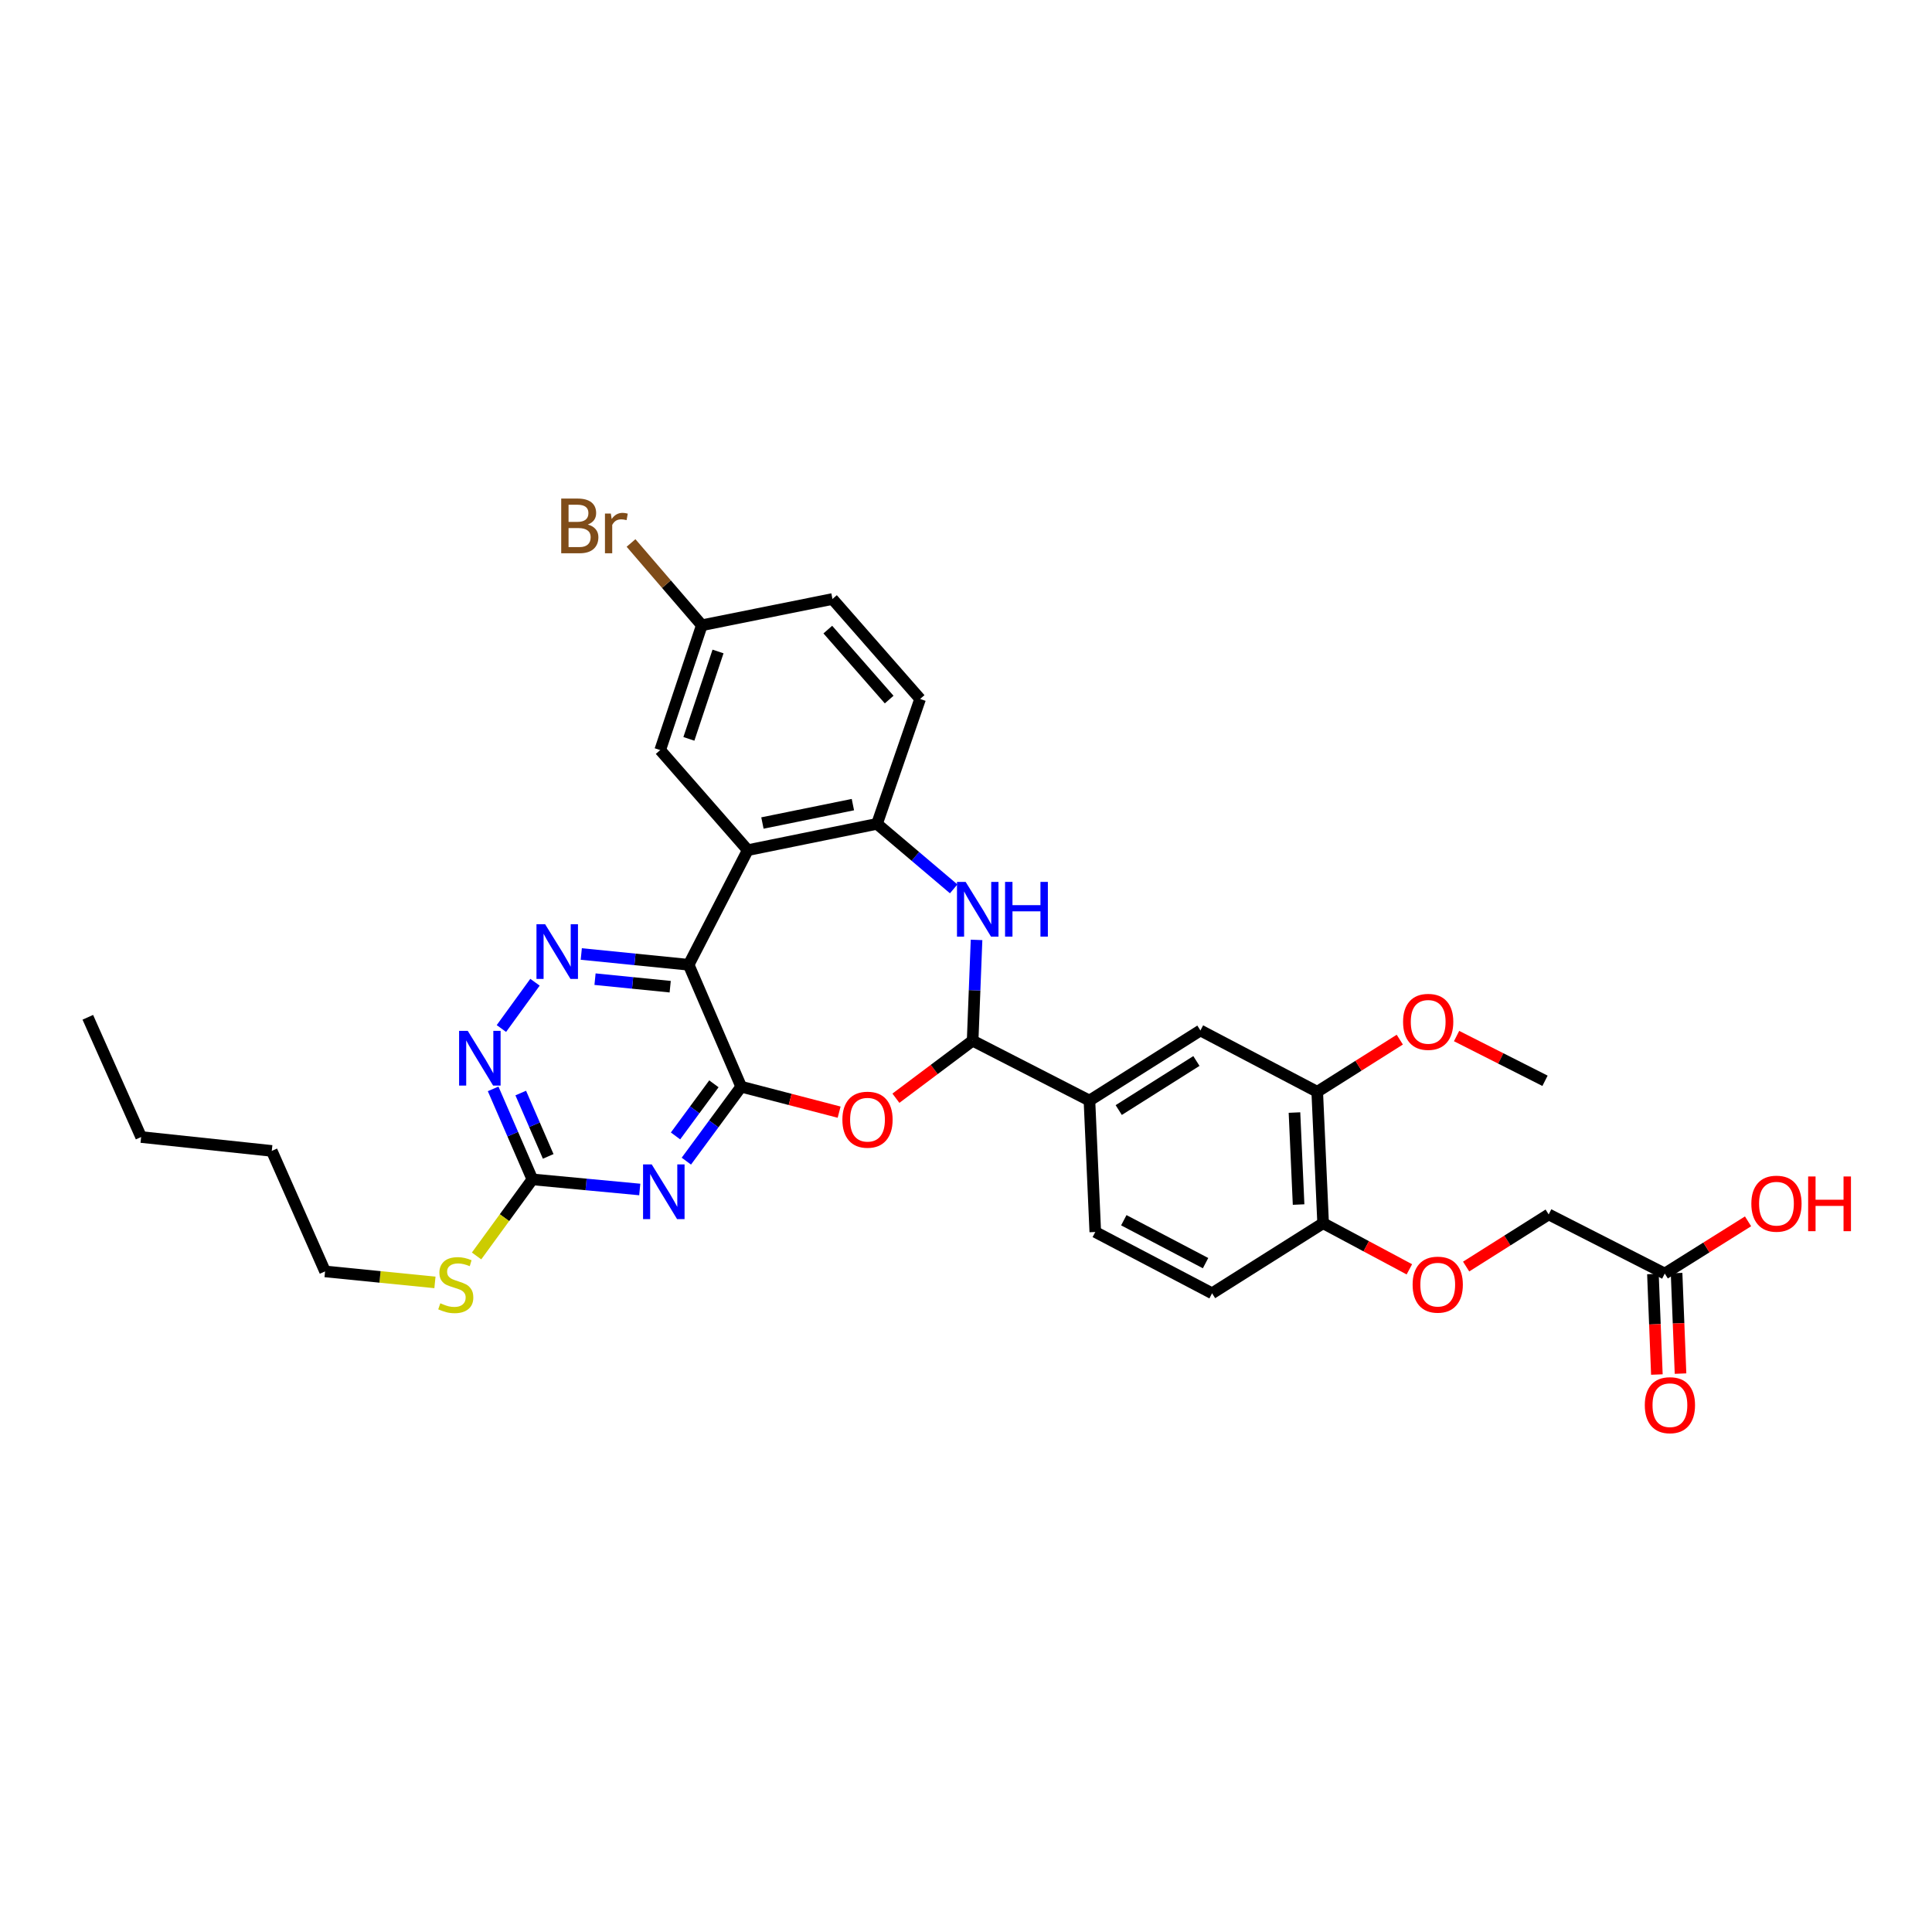 <?xml version='1.0' encoding='iso-8859-1'?>
<svg version='1.1' baseProfile='full'
              xmlns='http://www.w3.org/2000/svg'
                      xmlns:rdkit='http://www.rdkit.org/xml'
                      xmlns:xlink='http://www.w3.org/1999/xlink'
                  xml:space='preserve'
width='1000px' height='1000px' viewBox='0 0 1000 1000'>
<!-- END OF HEADER -->
<rect style='opacity:1.0;fill:#FFFFFF;stroke:none' width='1000' height='1000' x='0' y='0'> </rect>
<path class='bond-0' d='M 383.637,562.468 L 356.448,499.36' style='fill:none;fill-rule:evenodd;stroke:#000000;stroke-width:6px;stroke-linecap:butt;stroke-linejoin:miter;stroke-opacity:1' />
<path class='bond-1' d='M 383.637,562.468 L 369.447,581.735' style='fill:none;fill-rule:evenodd;stroke:#000000;stroke-width:6px;stroke-linecap:butt;stroke-linejoin:miter;stroke-opacity:1' />
<path class='bond-1' d='M 369.447,581.735 L 355.257,601.003' style='fill:none;fill-rule:evenodd;stroke:#0000FF;stroke-width:6px;stroke-linecap:butt;stroke-linejoin:miter;stroke-opacity:1' />
<path class='bond-1' d='M 369.516,560.984 L 359.583,574.471' style='fill:none;fill-rule:evenodd;stroke:#000000;stroke-width:6px;stroke-linecap:butt;stroke-linejoin:miter;stroke-opacity:1' />
<path class='bond-1' d='M 359.583,574.471 L 349.651,587.958' style='fill:none;fill-rule:evenodd;stroke:#0000FF;stroke-width:6px;stroke-linecap:butt;stroke-linejoin:miter;stroke-opacity:1' />
<path class='bond-2' d='M 383.637,562.468 L 408.983,569.058' style='fill:none;fill-rule:evenodd;stroke:#000000;stroke-width:6px;stroke-linecap:butt;stroke-linejoin:miter;stroke-opacity:1' />
<path class='bond-2' d='M 408.983,569.058 L 434.329,575.649' style='fill:none;fill-rule:evenodd;stroke:#FF0000;stroke-width:6px;stroke-linecap:butt;stroke-linejoin:miter;stroke-opacity:1' />
<path class='bond-3' d='M 356.448,499.36 L 387.039,440.036' style='fill:none;fill-rule:evenodd;stroke:#000000;stroke-width:6px;stroke-linecap:butt;stroke-linejoin:miter;stroke-opacity:1' />
<path class='bond-5' d='M 356.448,499.36 L 328.659,496.574' style='fill:none;fill-rule:evenodd;stroke:#000000;stroke-width:6px;stroke-linecap:butt;stroke-linejoin:miter;stroke-opacity:1' />
<path class='bond-5' d='M 328.659,496.574 L 300.869,493.789' style='fill:none;fill-rule:evenodd;stroke:#0000FF;stroke-width:6px;stroke-linecap:butt;stroke-linejoin:miter;stroke-opacity:1' />
<path class='bond-5' d='M 346.89,510.713 L 327.437,508.763' style='fill:none;fill-rule:evenodd;stroke:#000000;stroke-width:6px;stroke-linecap:butt;stroke-linejoin:miter;stroke-opacity:1' />
<path class='bond-5' d='M 327.437,508.763 L 307.984,506.813' style='fill:none;fill-rule:evenodd;stroke:#0000FF;stroke-width:6px;stroke-linecap:butt;stroke-linejoin:miter;stroke-opacity:1' />
<path class='bond-8' d='M 331.138,615.679 L 303.347,613.063' style='fill:none;fill-rule:evenodd;stroke:#0000FF;stroke-width:6px;stroke-linecap:butt;stroke-linejoin:miter;stroke-opacity:1' />
<path class='bond-8' d='M 303.347,613.063 L 275.557,610.447' style='fill:none;fill-rule:evenodd;stroke:#000000;stroke-width:6px;stroke-linecap:butt;stroke-linejoin:miter;stroke-opacity:1' />
<path class='bond-4' d='M 463.718,568.441 L 483.577,553.545' style='fill:none;fill-rule:evenodd;stroke:#FF0000;stroke-width:6px;stroke-linecap:butt;stroke-linejoin:miter;stroke-opacity:1' />
<path class='bond-4' d='M 483.577,553.545 L 503.435,538.648' style='fill:none;fill-rule:evenodd;stroke:#000000;stroke-width:6px;stroke-linecap:butt;stroke-linejoin:miter;stroke-opacity:1' />
<path class='bond-7' d='M 387.039,440.036 L 453.931,426.431' style='fill:none;fill-rule:evenodd;stroke:#000000;stroke-width:6px;stroke-linecap:butt;stroke-linejoin:miter;stroke-opacity:1' />
<path class='bond-7' d='M 394.632,425.991 L 441.456,416.468' style='fill:none;fill-rule:evenodd;stroke:#000000;stroke-width:6px;stroke-linecap:butt;stroke-linejoin:miter;stroke-opacity:1' />
<path class='bond-13' d='M 387.039,440.036 L 341.714,388.245' style='fill:none;fill-rule:evenodd;stroke:#000000;stroke-width:6px;stroke-linecap:butt;stroke-linejoin:miter;stroke-opacity:1' />
<path class='bond-6' d='M 503.435,538.648 L 504.447,512.568' style='fill:none;fill-rule:evenodd;stroke:#000000;stroke-width:6px;stroke-linecap:butt;stroke-linejoin:miter;stroke-opacity:1' />
<path class='bond-6' d='M 504.447,512.568 L 505.46,486.489' style='fill:none;fill-rule:evenodd;stroke:#0000FF;stroke-width:6px;stroke-linecap:butt;stroke-linejoin:miter;stroke-opacity:1' />
<path class='bond-10' d='M 503.435,538.648 L 563.895,569.648' style='fill:none;fill-rule:evenodd;stroke:#000000;stroke-width:6px;stroke-linecap:butt;stroke-linejoin:miter;stroke-opacity:1' />
<path class='bond-33' d='M 276.908,508.405 L 259.526,532.359' style='fill:none;fill-rule:evenodd;stroke:#0000FF;stroke-width:6px;stroke-linecap:butt;stroke-linejoin:miter;stroke-opacity:1' />
<path class='bond-34' d='M 493.627,460.076 L 473.779,443.253' style='fill:none;fill-rule:evenodd;stroke:#0000FF;stroke-width:6px;stroke-linecap:butt;stroke-linejoin:miter;stroke-opacity:1' />
<path class='bond-34' d='M 473.779,443.253 L 453.931,426.431' style='fill:none;fill-rule:evenodd;stroke:#000000;stroke-width:6px;stroke-linecap:butt;stroke-linejoin:miter;stroke-opacity:1' />
<path class='bond-17' d='M 453.931,426.431 L 476.247,361.779' style='fill:none;fill-rule:evenodd;stroke:#000000;stroke-width:6px;stroke-linecap:butt;stroke-linejoin:miter;stroke-opacity:1' />
<path class='bond-9' d='M 275.557,610.447 L 265.403,587.025' style='fill:none;fill-rule:evenodd;stroke:#000000;stroke-width:6px;stroke-linecap:butt;stroke-linejoin:miter;stroke-opacity:1' />
<path class='bond-9' d='M 265.403,587.025 L 255.249,563.603' style='fill:none;fill-rule:evenodd;stroke:#0000FF;stroke-width:6px;stroke-linecap:butt;stroke-linejoin:miter;stroke-opacity:1' />
<path class='bond-9' d='M 283.75,598.548 L 276.642,582.152' style='fill:none;fill-rule:evenodd;stroke:#000000;stroke-width:6px;stroke-linecap:butt;stroke-linejoin:miter;stroke-opacity:1' />
<path class='bond-9' d='M 276.642,582.152 L 269.534,565.757' style='fill:none;fill-rule:evenodd;stroke:#0000FF;stroke-width:6px;stroke-linecap:butt;stroke-linejoin:miter;stroke-opacity:1' />
<path class='bond-21' d='M 275.557,610.447 L 261.114,630.265' style='fill:none;fill-rule:evenodd;stroke:#000000;stroke-width:6px;stroke-linecap:butt;stroke-linejoin:miter;stroke-opacity:1' />
<path class='bond-21' d='M 261.114,630.265 L 246.671,650.082' style='fill:none;fill-rule:evenodd;stroke:#CCCC00;stroke-width:6px;stroke-linecap:butt;stroke-linejoin:miter;stroke-opacity:1' />
<path class='bond-11' d='M 563.895,569.648 L 621.334,533.367' style='fill:none;fill-rule:evenodd;stroke:#000000;stroke-width:6px;stroke-linecap:butt;stroke-linejoin:miter;stroke-opacity:1' />
<path class='bond-11' d='M 579.053,574.563 L 619.26,549.166' style='fill:none;fill-rule:evenodd;stroke:#000000;stroke-width:6px;stroke-linecap:butt;stroke-linejoin:miter;stroke-opacity:1' />
<path class='bond-18' d='M 563.895,569.648 L 566.917,637.676' style='fill:none;fill-rule:evenodd;stroke:#000000;stroke-width:6px;stroke-linecap:butt;stroke-linejoin:miter;stroke-opacity:1' />
<path class='bond-12' d='M 621.334,533.367 L 681.795,565.102' style='fill:none;fill-rule:evenodd;stroke:#000000;stroke-width:6px;stroke-linecap:butt;stroke-linejoin:miter;stroke-opacity:1' />
<path class='bond-26' d='M 681.795,565.102 L 703.162,551.606' style='fill:none;fill-rule:evenodd;stroke:#000000;stroke-width:6px;stroke-linecap:butt;stroke-linejoin:miter;stroke-opacity:1' />
<path class='bond-26' d='M 703.162,551.606 L 724.529,538.111' style='fill:none;fill-rule:evenodd;stroke:#FF0000;stroke-width:6px;stroke-linecap:butt;stroke-linejoin:miter;stroke-opacity:1' />
<path class='bond-36' d='M 681.795,565.102 L 684.844,633.13' style='fill:none;fill-rule:evenodd;stroke:#000000;stroke-width:6px;stroke-linecap:butt;stroke-linejoin:miter;stroke-opacity:1' />
<path class='bond-36' d='M 670.015,575.854 L 672.149,623.474' style='fill:none;fill-rule:evenodd;stroke:#000000;stroke-width:6px;stroke-linecap:butt;stroke-linejoin:miter;stroke-opacity:1' />
<path class='bond-23' d='M 341.714,388.245 L 363.261,323.633' style='fill:none;fill-rule:evenodd;stroke:#000000;stroke-width:6px;stroke-linecap:butt;stroke-linejoin:miter;stroke-opacity:1' />
<path class='bond-23' d='M 356.567,382.429 L 371.65,337.2' style='fill:none;fill-rule:evenodd;stroke:#000000;stroke-width:6px;stroke-linecap:butt;stroke-linejoin:miter;stroke-opacity:1' />
<path class='bond-14' d='M 684.844,633.13 L 627.371,669.404' style='fill:none;fill-rule:evenodd;stroke:#000000;stroke-width:6px;stroke-linecap:butt;stroke-linejoin:miter;stroke-opacity:1' />
<path class='bond-16' d='M 684.844,633.13 L 707.165,645.065' style='fill:none;fill-rule:evenodd;stroke:#000000;stroke-width:6px;stroke-linecap:butt;stroke-linejoin:miter;stroke-opacity:1' />
<path class='bond-16' d='M 707.165,645.065 L 729.486,657' style='fill:none;fill-rule:evenodd;stroke:#FF0000;stroke-width:6px;stroke-linecap:butt;stroke-linejoin:miter;stroke-opacity:1' />
<path class='bond-15' d='M 861.673,659.188 L 801.593,628.584' style='fill:none;fill-rule:evenodd;stroke:#000000;stroke-width:6px;stroke-linecap:butt;stroke-linejoin:miter;stroke-opacity:1' />
<path class='bond-19' d='M 855.553,659.429 L 856.575,685.442' style='fill:none;fill-rule:evenodd;stroke:#000000;stroke-width:6px;stroke-linecap:butt;stroke-linejoin:miter;stroke-opacity:1' />
<path class='bond-19' d='M 856.575,685.442 L 857.597,711.455' style='fill:none;fill-rule:evenodd;stroke:#FF0000;stroke-width:6px;stroke-linecap:butt;stroke-linejoin:miter;stroke-opacity:1' />
<path class='bond-19' d='M 867.793,658.948 L 868.815,684.961' style='fill:none;fill-rule:evenodd;stroke:#000000;stroke-width:6px;stroke-linecap:butt;stroke-linejoin:miter;stroke-opacity:1' />
<path class='bond-19' d='M 868.815,684.961 L 869.838,710.974' style='fill:none;fill-rule:evenodd;stroke:#FF0000;stroke-width:6px;stroke-linecap:butt;stroke-linejoin:miter;stroke-opacity:1' />
<path class='bond-24' d='M 861.673,659.188 L 883.23,645.675' style='fill:none;fill-rule:evenodd;stroke:#000000;stroke-width:6px;stroke-linecap:butt;stroke-linejoin:miter;stroke-opacity:1' />
<path class='bond-24' d='M 883.23,645.675 L 904.787,632.161' style='fill:none;fill-rule:evenodd;stroke:#FF0000;stroke-width:6px;stroke-linecap:butt;stroke-linejoin:miter;stroke-opacity:1' />
<path class='bond-22' d='M 758.866,655.568 L 780.23,642.076' style='fill:none;fill-rule:evenodd;stroke:#FF0000;stroke-width:6px;stroke-linecap:butt;stroke-linejoin:miter;stroke-opacity:1' />
<path class='bond-22' d='M 780.23,642.076 L 801.593,628.584' style='fill:none;fill-rule:evenodd;stroke:#000000;stroke-width:6px;stroke-linecap:butt;stroke-linejoin:miter;stroke-opacity:1' />
<path class='bond-35' d='M 476.247,361.779 L 430.881,310.043' style='fill:none;fill-rule:evenodd;stroke:#000000;stroke-width:6px;stroke-linecap:butt;stroke-linejoin:miter;stroke-opacity:1' />
<path class='bond-35' d='M 460.231,362.095 L 428.475,325.88' style='fill:none;fill-rule:evenodd;stroke:#000000;stroke-width:6px;stroke-linecap:butt;stroke-linejoin:miter;stroke-opacity:1' />
<path class='bond-20' d='M 566.917,637.676 L 627.371,669.404' style='fill:none;fill-rule:evenodd;stroke:#000000;stroke-width:6px;stroke-linecap:butt;stroke-linejoin:miter;stroke-opacity:1' />
<path class='bond-20' d='M 581.678,631.588 L 623.996,653.797' style='fill:none;fill-rule:evenodd;stroke:#000000;stroke-width:6px;stroke-linecap:butt;stroke-linejoin:miter;stroke-opacity:1' />
<path class='bond-28' d='M 225.128,663.772 L 196.691,660.925' style='fill:none;fill-rule:evenodd;stroke:#CCCC00;stroke-width:6px;stroke-linecap:butt;stroke-linejoin:miter;stroke-opacity:1' />
<path class='bond-28' d='M 196.691,660.925 L 168.254,658.079' style='fill:none;fill-rule:evenodd;stroke:#000000;stroke-width:6px;stroke-linecap:butt;stroke-linejoin:miter;stroke-opacity:1' />
<path class='bond-25' d='M 363.261,323.633 L 430.881,310.043' style='fill:none;fill-rule:evenodd;stroke:#000000;stroke-width:6px;stroke-linecap:butt;stroke-linejoin:miter;stroke-opacity:1' />
<path class='bond-27' d='M 363.261,323.633 L 344.94,302.34' style='fill:none;fill-rule:evenodd;stroke:#000000;stroke-width:6px;stroke-linecap:butt;stroke-linejoin:miter;stroke-opacity:1' />
<path class='bond-27' d='M 344.94,302.34 L 326.62,281.046' style='fill:none;fill-rule:evenodd;stroke:#7F4C19;stroke-width:6px;stroke-linecap:butt;stroke-linejoin:miter;stroke-opacity:1' />
<path class='bond-29' d='M 753.921,536.262 L 776.808,547.84' style='fill:none;fill-rule:evenodd;stroke:#FF0000;stroke-width:6px;stroke-linecap:butt;stroke-linejoin:miter;stroke-opacity:1' />
<path class='bond-29' d='M 776.808,547.84 L 799.695,559.419' style='fill:none;fill-rule:evenodd;stroke:#000000;stroke-width:6px;stroke-linecap:butt;stroke-linejoin:miter;stroke-opacity:1' />
<path class='bond-30' d='M 168.254,658.079 L 140.671,595.706' style='fill:none;fill-rule:evenodd;stroke:#000000;stroke-width:6px;stroke-linecap:butt;stroke-linejoin:miter;stroke-opacity:1' />
<path class='bond-31' d='M 140.671,595.706 L 73.051,588.526' style='fill:none;fill-rule:evenodd;stroke:#000000;stroke-width:6px;stroke-linecap:butt;stroke-linejoin:miter;stroke-opacity:1' />
<path class='bond-32' d='M 73.051,588.526 L 45.455,526.548' style='fill:none;fill-rule:evenodd;stroke:#000000;stroke-width:6px;stroke-linecap:butt;stroke-linejoin:miter;stroke-opacity:1' />
<path  class='atom-2' d='M 337.326 602.691
L 346.606 617.691
Q 347.526 619.171, 349.006 621.851
Q 350.486 624.531, 350.566 624.691
L 350.566 602.691
L 354.326 602.691
L 354.326 631.011
L 350.446 631.011
L 340.486 614.611
Q 339.326 612.691, 338.086 610.491
Q 336.886 608.291, 336.526 607.611
L 336.526 631.011
L 332.846 631.011
L 332.846 602.691
L 337.326 602.691
' fill='#0000FF'/>
<path  class='atom-3' d='M 436.018 579.548
Q 436.018 572.748, 439.378 568.948
Q 442.738 565.148, 449.018 565.148
Q 455.298 565.148, 458.658 568.948
Q 462.018 572.748, 462.018 579.548
Q 462.018 586.428, 458.618 590.348
Q 455.218 594.228, 449.018 594.228
Q 442.778 594.228, 439.378 590.348
Q 436.018 586.468, 436.018 579.548
M 449.018 591.028
Q 453.338 591.028, 455.658 588.148
Q 458.018 585.228, 458.018 579.548
Q 458.018 573.988, 455.658 571.188
Q 453.338 568.348, 449.018 568.348
Q 444.698 568.348, 442.338 571.148
Q 440.018 573.948, 440.018 579.548
Q 440.018 585.268, 442.338 588.148
Q 444.698 591.028, 449.018 591.028
' fill='#FF0000'/>
<path  class='atom-6' d='M 282.16 478.381
L 291.44 493.381
Q 292.36 494.861, 293.84 497.541
Q 295.32 500.221, 295.4 500.381
L 295.4 478.381
L 299.16 478.381
L 299.16 506.701
L 295.28 506.701
L 285.32 490.301
Q 284.16 488.381, 282.92 486.181
Q 281.72 483.981, 281.36 483.301
L 281.36 506.701
L 277.68 506.701
L 277.68 478.381
L 282.16 478.381
' fill='#0000FF'/>
<path  class='atom-7' d='M 499.815 456.467
L 509.095 471.467
Q 510.015 472.947, 511.495 475.627
Q 512.975 478.307, 513.055 478.467
L 513.055 456.467
L 516.815 456.467
L 516.815 484.787
L 512.935 484.787
L 502.975 468.387
Q 501.815 466.467, 500.575 464.267
Q 499.375 462.067, 499.015 461.387
L 499.015 484.787
L 495.335 484.787
L 495.335 456.467
L 499.815 456.467
' fill='#0000FF'/>
<path  class='atom-7' d='M 520.215 456.467
L 524.055 456.467
L 524.055 468.507
L 538.535 468.507
L 538.535 456.467
L 542.375 456.467
L 542.375 484.787
L 538.535 484.787
L 538.535 471.707
L 524.055 471.707
L 524.055 484.787
L 520.215 484.787
L 520.215 456.467
' fill='#0000FF'/>
<path  class='atom-10' d='M 242.109 533.574
L 251.389 548.574
Q 252.309 550.054, 253.789 552.734
Q 255.269 555.414, 255.349 555.574
L 255.349 533.574
L 259.109 533.574
L 259.109 561.894
L 255.229 561.894
L 245.269 545.494
Q 244.109 543.574, 242.869 541.374
Q 241.669 539.174, 241.309 538.494
L 241.309 561.894
L 237.629 561.894
L 237.629 533.574
L 242.109 533.574
' fill='#0000FF'/>
<path  class='atom-17' d='M 731.168 664.931
Q 731.168 658.131, 734.528 654.331
Q 737.888 650.531, 744.168 650.531
Q 750.448 650.531, 753.808 654.331
Q 757.168 658.131, 757.168 664.931
Q 757.168 671.811, 753.768 675.731
Q 750.368 679.611, 744.168 679.611
Q 737.928 679.611, 734.528 675.731
Q 731.168 671.851, 731.168 664.931
M 744.168 676.411
Q 748.488 676.411, 750.808 673.531
Q 753.168 670.611, 753.168 664.931
Q 753.168 659.371, 750.808 656.571
Q 748.488 653.731, 744.168 653.731
Q 739.848 653.731, 737.488 656.531
Q 735.168 659.331, 735.168 664.931
Q 735.168 670.651, 737.488 673.531
Q 739.848 676.411, 744.168 676.411
' fill='#FF0000'/>
<path  class='atom-20' d='M 851.347 727.317
Q 851.347 720.517, 854.707 716.717
Q 858.067 712.917, 864.347 712.917
Q 870.627 712.917, 873.987 716.717
Q 877.347 720.517, 877.347 727.317
Q 877.347 734.197, 873.947 738.117
Q 870.547 741.997, 864.347 741.997
Q 858.107 741.997, 854.707 738.117
Q 851.347 734.237, 851.347 727.317
M 864.347 738.797
Q 868.667 738.797, 870.987 735.917
Q 873.347 732.997, 873.347 727.317
Q 873.347 721.757, 870.987 718.957
Q 868.667 716.117, 864.347 716.117
Q 860.027 716.117, 857.667 718.917
Q 855.347 721.717, 855.347 727.317
Q 855.347 733.037, 857.667 735.917
Q 860.027 738.797, 864.347 738.797
' fill='#FF0000'/>
<path  class='atom-22' d='M 227.908 674.571
Q 228.228 674.691, 229.548 675.251
Q 230.868 675.811, 232.308 676.171
Q 233.788 676.491, 235.228 676.491
Q 237.908 676.491, 239.468 675.211
Q 241.028 673.891, 241.028 671.611
Q 241.028 670.051, 240.228 669.091
Q 239.468 668.131, 238.268 667.611
Q 237.068 667.091, 235.068 666.491
Q 232.548 665.731, 231.028 665.011
Q 229.548 664.291, 228.468 662.771
Q 227.428 661.251, 227.428 658.691
Q 227.428 655.131, 229.828 652.931
Q 232.268 650.731, 237.068 650.731
Q 240.348 650.731, 244.068 652.291
L 243.148 655.371
Q 239.748 653.971, 237.188 653.971
Q 234.428 653.971, 232.908 655.131
Q 231.388 656.251, 231.428 658.211
Q 231.428 659.731, 232.188 660.651
Q 232.988 661.571, 234.108 662.091
Q 235.268 662.611, 237.188 663.211
Q 239.748 664.011, 241.268 664.811
Q 242.788 665.611, 243.868 667.251
Q 244.988 668.851, 244.988 671.611
Q 244.988 675.531, 242.348 677.651
Q 239.748 679.731, 235.388 679.731
Q 232.868 679.731, 230.948 679.171
Q 229.068 678.651, 226.828 677.731
L 227.908 674.571
' fill='#CCCC00'/>
<path  class='atom-25' d='M 906.493 623.022
Q 906.493 616.222, 909.853 612.422
Q 913.213 608.622, 919.493 608.622
Q 925.773 608.622, 929.133 612.422
Q 932.493 616.222, 932.493 623.022
Q 932.493 629.902, 929.093 633.822
Q 925.693 637.702, 919.493 637.702
Q 913.253 637.702, 909.853 633.822
Q 906.493 629.942, 906.493 623.022
M 919.493 634.502
Q 923.813 634.502, 926.133 631.622
Q 928.493 628.702, 928.493 623.022
Q 928.493 617.462, 926.133 614.662
Q 923.813 611.822, 919.493 611.822
Q 915.173 611.822, 912.813 614.622
Q 910.493 617.422, 910.493 623.022
Q 910.493 628.742, 912.813 631.622
Q 915.173 634.502, 919.493 634.502
' fill='#FF0000'/>
<path  class='atom-25' d='M 935.893 608.942
L 939.733 608.942
L 939.733 620.982
L 954.213 620.982
L 954.213 608.942
L 958.053 608.942
L 958.053 637.262
L 954.213 637.262
L 954.213 624.182
L 939.733 624.182
L 939.733 637.262
L 935.893 637.262
L 935.893 608.942
' fill='#FF0000'/>
<path  class='atom-27' d='M 726.227 528.908
Q 726.227 522.108, 729.587 518.308
Q 732.947 514.508, 739.227 514.508
Q 745.507 514.508, 748.867 518.308
Q 752.227 522.108, 752.227 528.908
Q 752.227 535.788, 748.827 539.708
Q 745.427 543.588, 739.227 543.588
Q 732.987 543.588, 729.587 539.708
Q 726.227 535.828, 726.227 528.908
M 739.227 540.388
Q 743.547 540.388, 745.867 537.508
Q 748.227 534.588, 748.227 528.908
Q 748.227 523.348, 745.867 520.548
Q 743.547 517.708, 739.227 517.708
Q 734.907 517.708, 732.547 520.508
Q 730.227 523.308, 730.227 528.908
Q 730.227 534.628, 732.547 537.508
Q 734.907 540.388, 739.227 540.388
' fill='#FF0000'/>
<path  class='atom-28' d='M 304.245 271.497
Q 306.965 272.257, 308.325 273.937
Q 309.725 275.577, 309.725 278.017
Q 309.725 281.937, 307.205 284.177
Q 304.725 286.377, 300.005 286.377
L 290.485 286.377
L 290.485 258.057
L 298.845 258.057
Q 303.685 258.057, 306.125 260.017
Q 308.565 261.977, 308.565 265.577
Q 308.565 269.857, 304.245 271.497
M 294.285 261.257
L 294.285 270.137
L 298.845 270.137
Q 301.645 270.137, 303.085 269.017
Q 304.565 267.857, 304.565 265.577
Q 304.565 261.257, 298.845 261.257
L 294.285 261.257
M 300.005 283.177
Q 302.765 283.177, 304.245 281.857
Q 305.725 280.537, 305.725 278.017
Q 305.725 275.697, 304.085 274.537
Q 302.485 273.337, 299.405 273.337
L 294.285 273.337
L 294.285 283.177
L 300.005 283.177
' fill='#7F4C19'/>
<path  class='atom-28' d='M 316.165 265.817
L 316.605 268.657
Q 318.765 265.457, 322.285 265.457
Q 323.405 265.457, 324.925 265.857
L 324.325 269.217
Q 322.605 268.817, 321.645 268.817
Q 319.965 268.817, 318.845 269.497
Q 317.765 270.137, 316.885 271.697
L 316.885 286.377
L 313.125 286.377
L 313.125 265.817
L 316.165 265.817
' fill='#7F4C19'/>
</svg>
